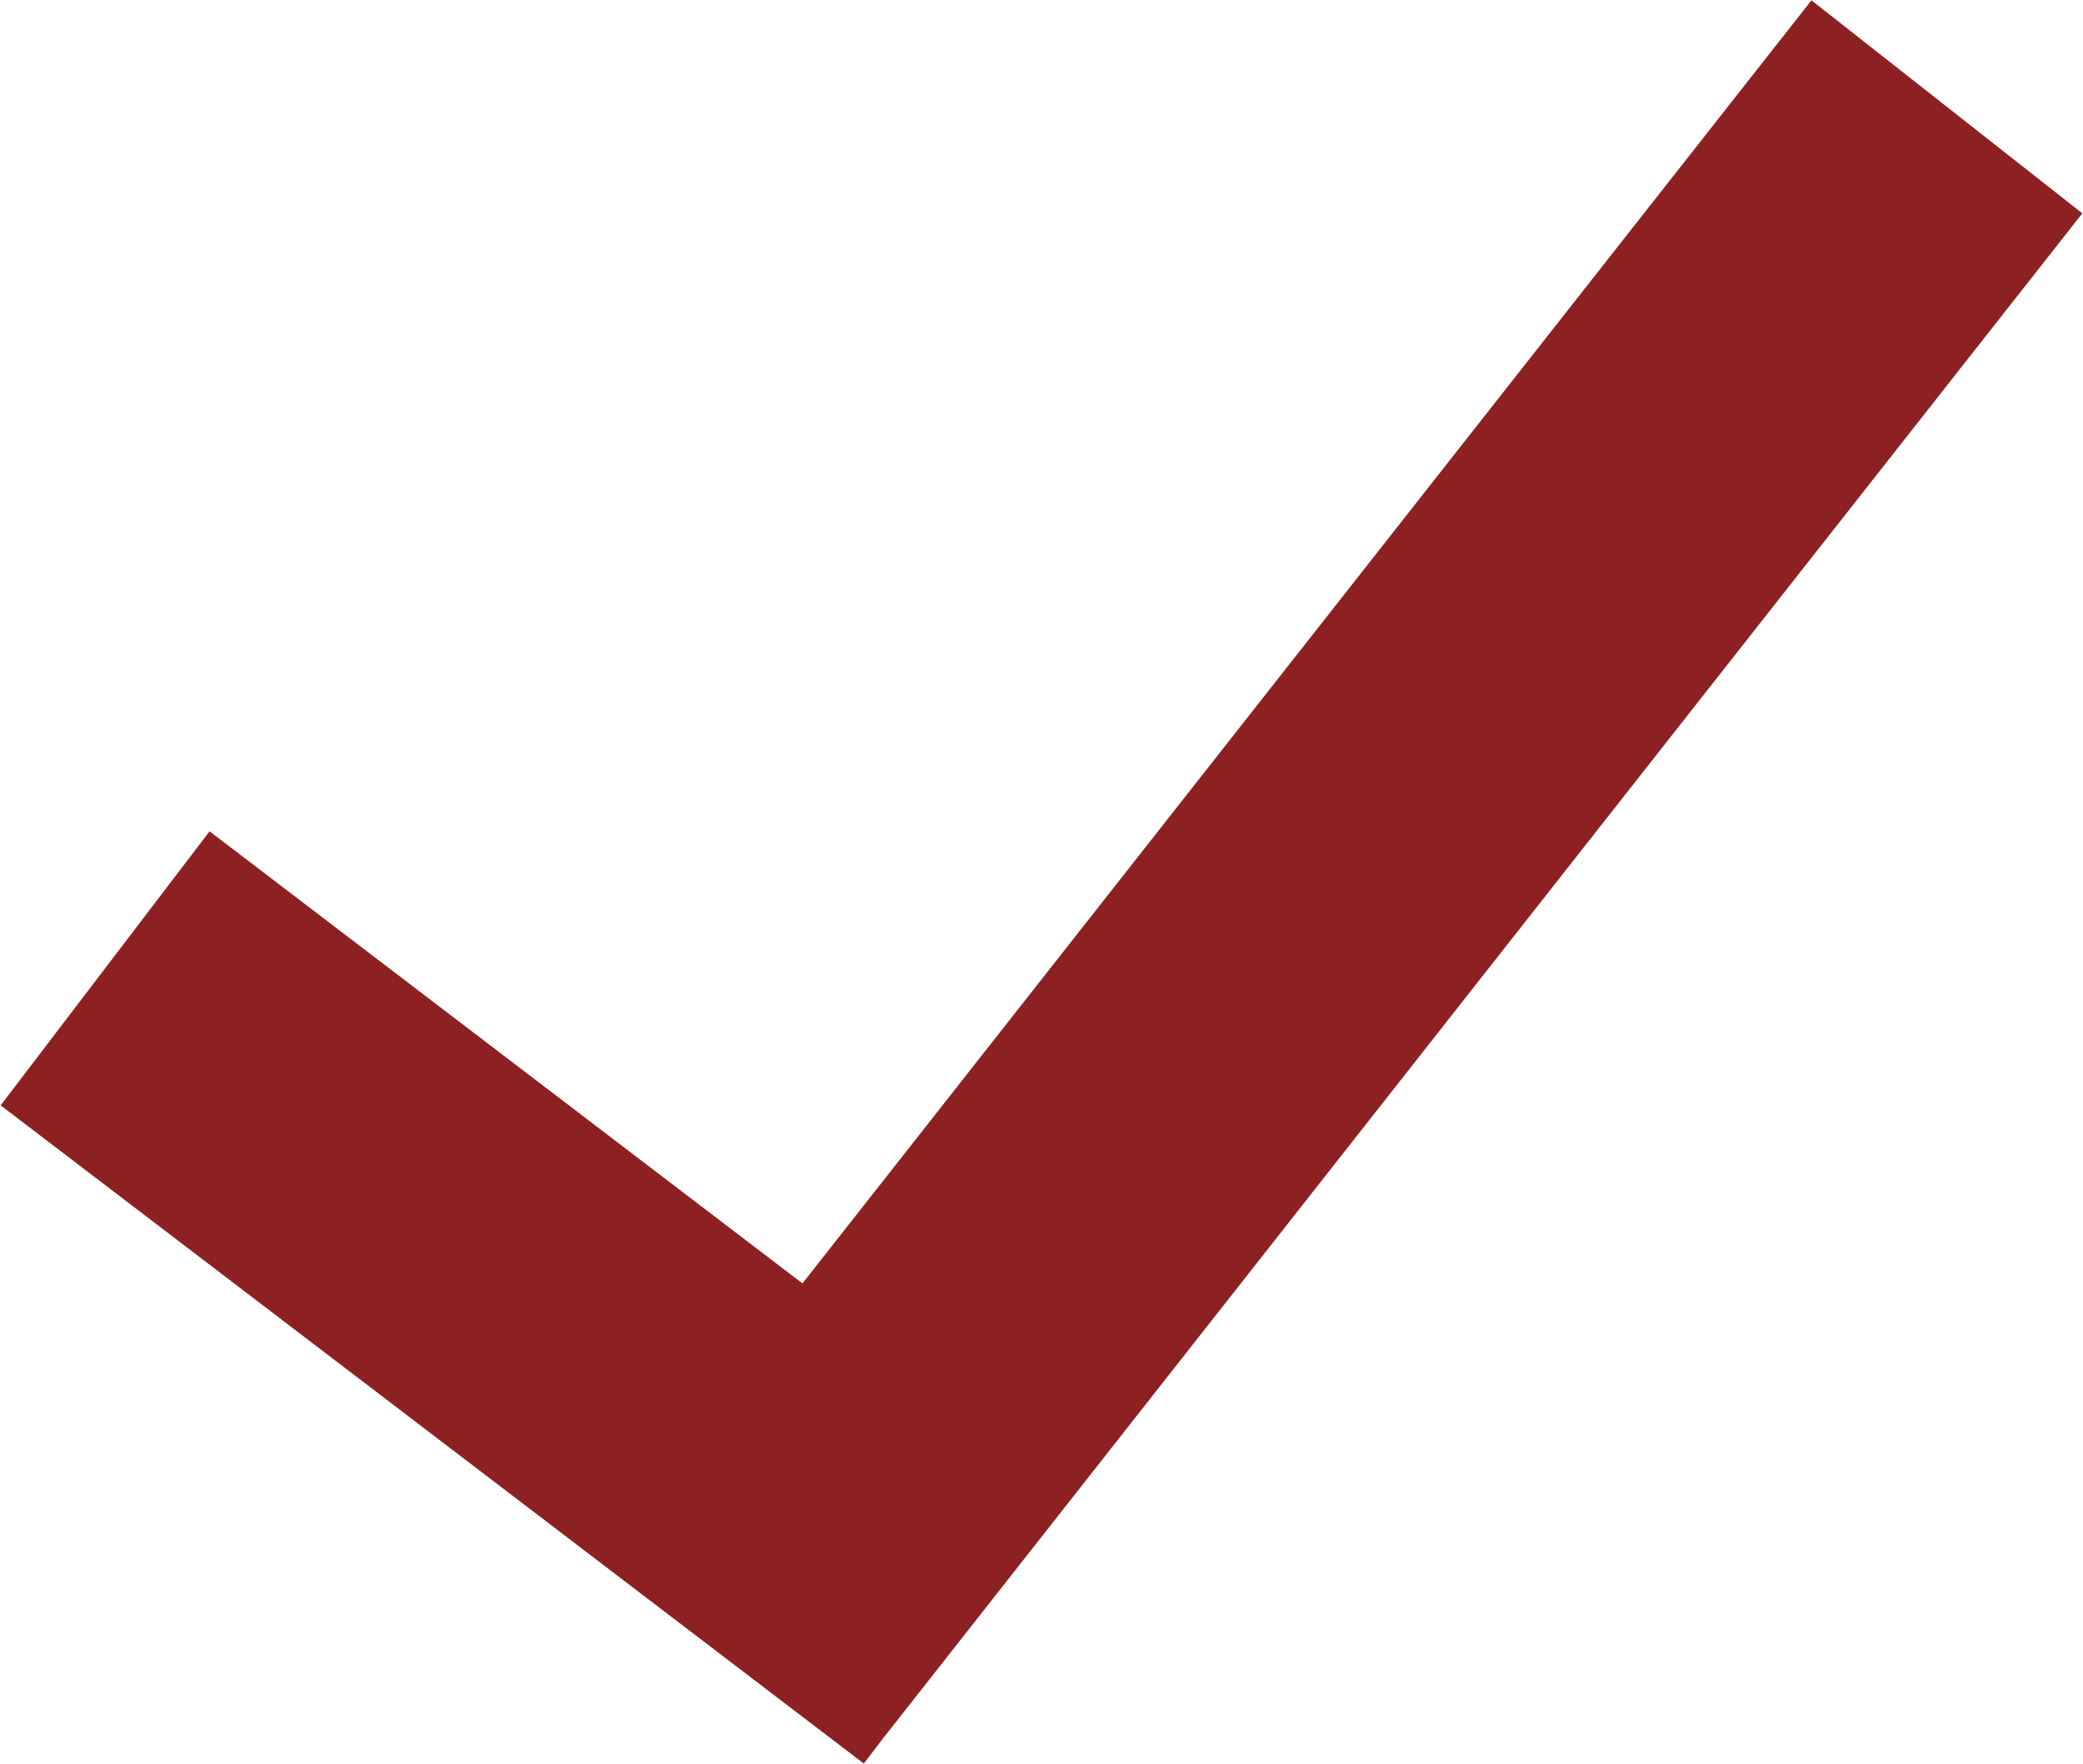<?xml version="1.0" encoding="UTF-8"?> <svg xmlns="http://www.w3.org/2000/svg" id="Layer_1" viewBox="0 0 12.09 10.24"><defs><style>.cls-1{fill:none;stroke:#8d2121;stroke-width:2px;}</style></defs><path class="cls-1" d="m11.3.62l-7.07,8.99M.61,5.62l5.01,3.82"></path></svg> 